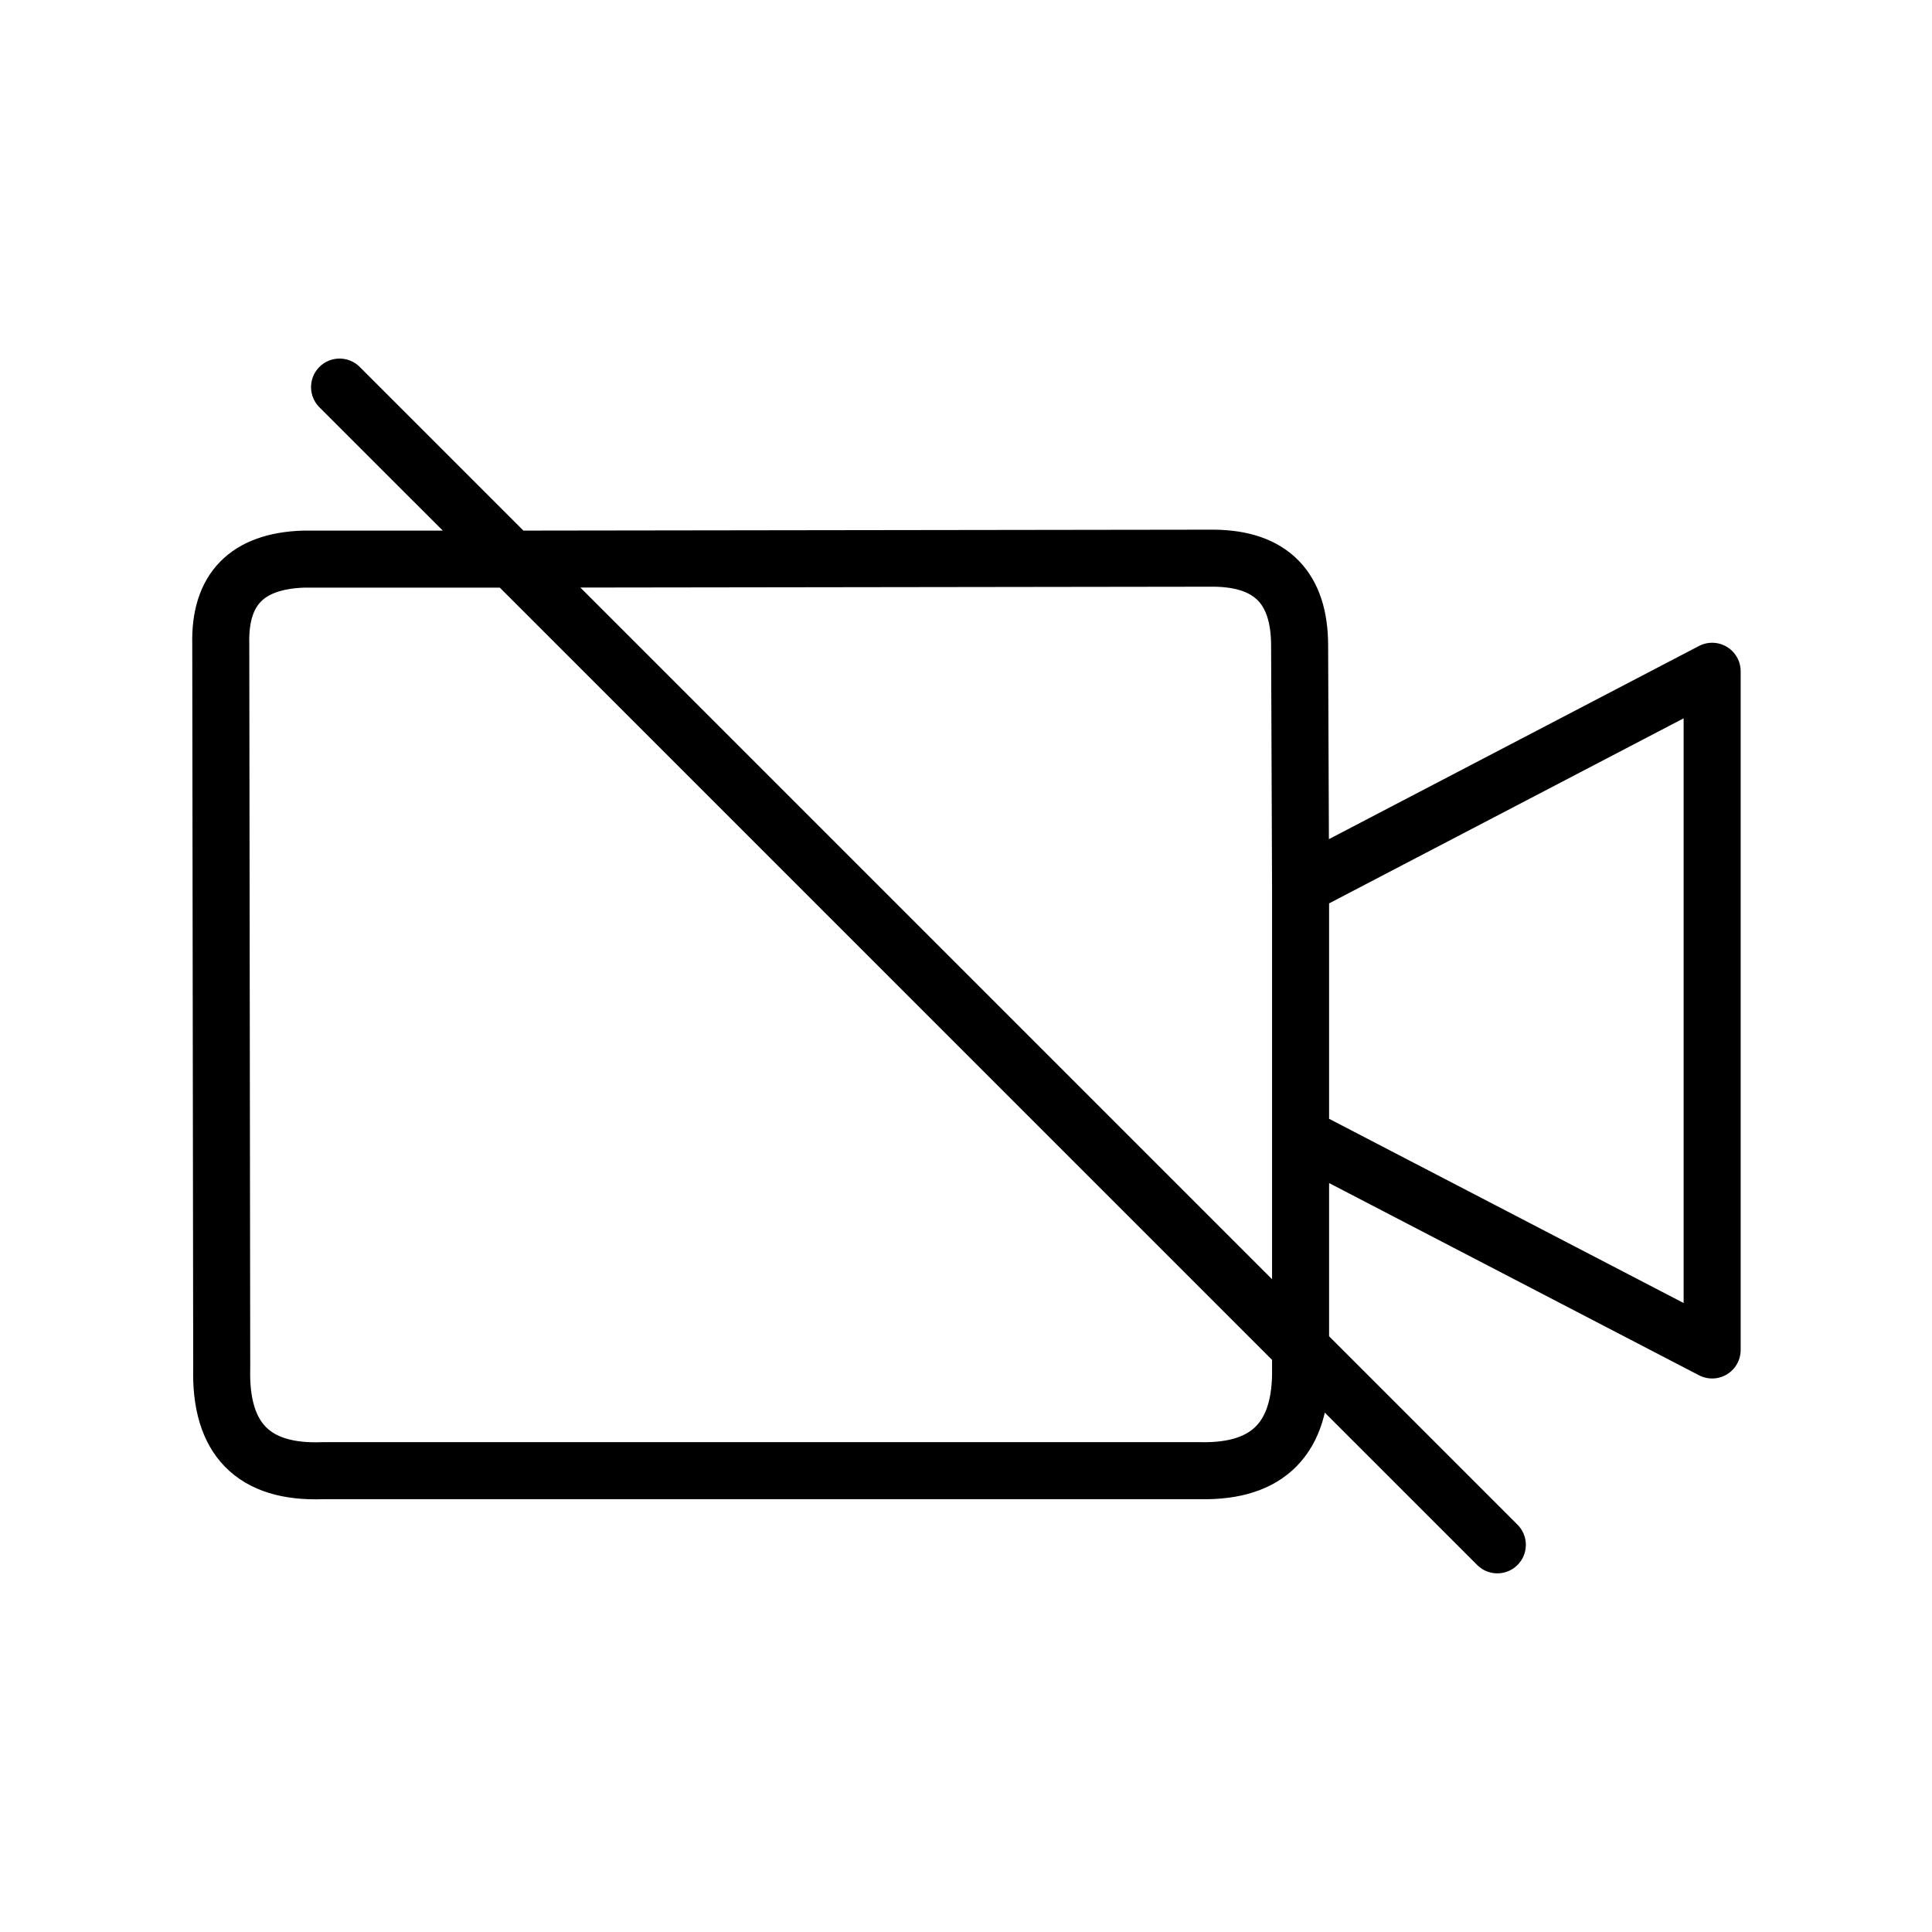 <?xml version="1.0" encoding="UTF-8"?>
<!-- Uploaded to: ICON Repo, www.iconrepo.com, Generator: ICON Repo Mixer Tools -->
<svg width="800px" height="800px" version="1.1" viewBox="144 144 512 512" xmlns="http://www.w3.org/2000/svg">
 <path transform="matrix(5.038 0 0 5.038 148.09 148.09)" d="m17.05 19.55 9.051 9.05 36.95-0.05c3 0.033 4.5 1.567 4.5 4.6l0.05 12.65 21.65-11.301v35.701l-21.65-11.25v11.15l10.35 10.35m-10.35-10.35v1.05c0.067 3.667-1.683 5.467-5.25 5.4h-46.2c-3.634 0.133-5.4-1.667-5.3-5.4l-0.05-38.1c-0.067-2.866 1.383-4.35 4.35-4.45h10.95zm0-11.15v-13.15" fill="none" stroke="#000000" stroke-linecap="round" stroke-linejoin="round" stroke-width="3"/>
</svg>